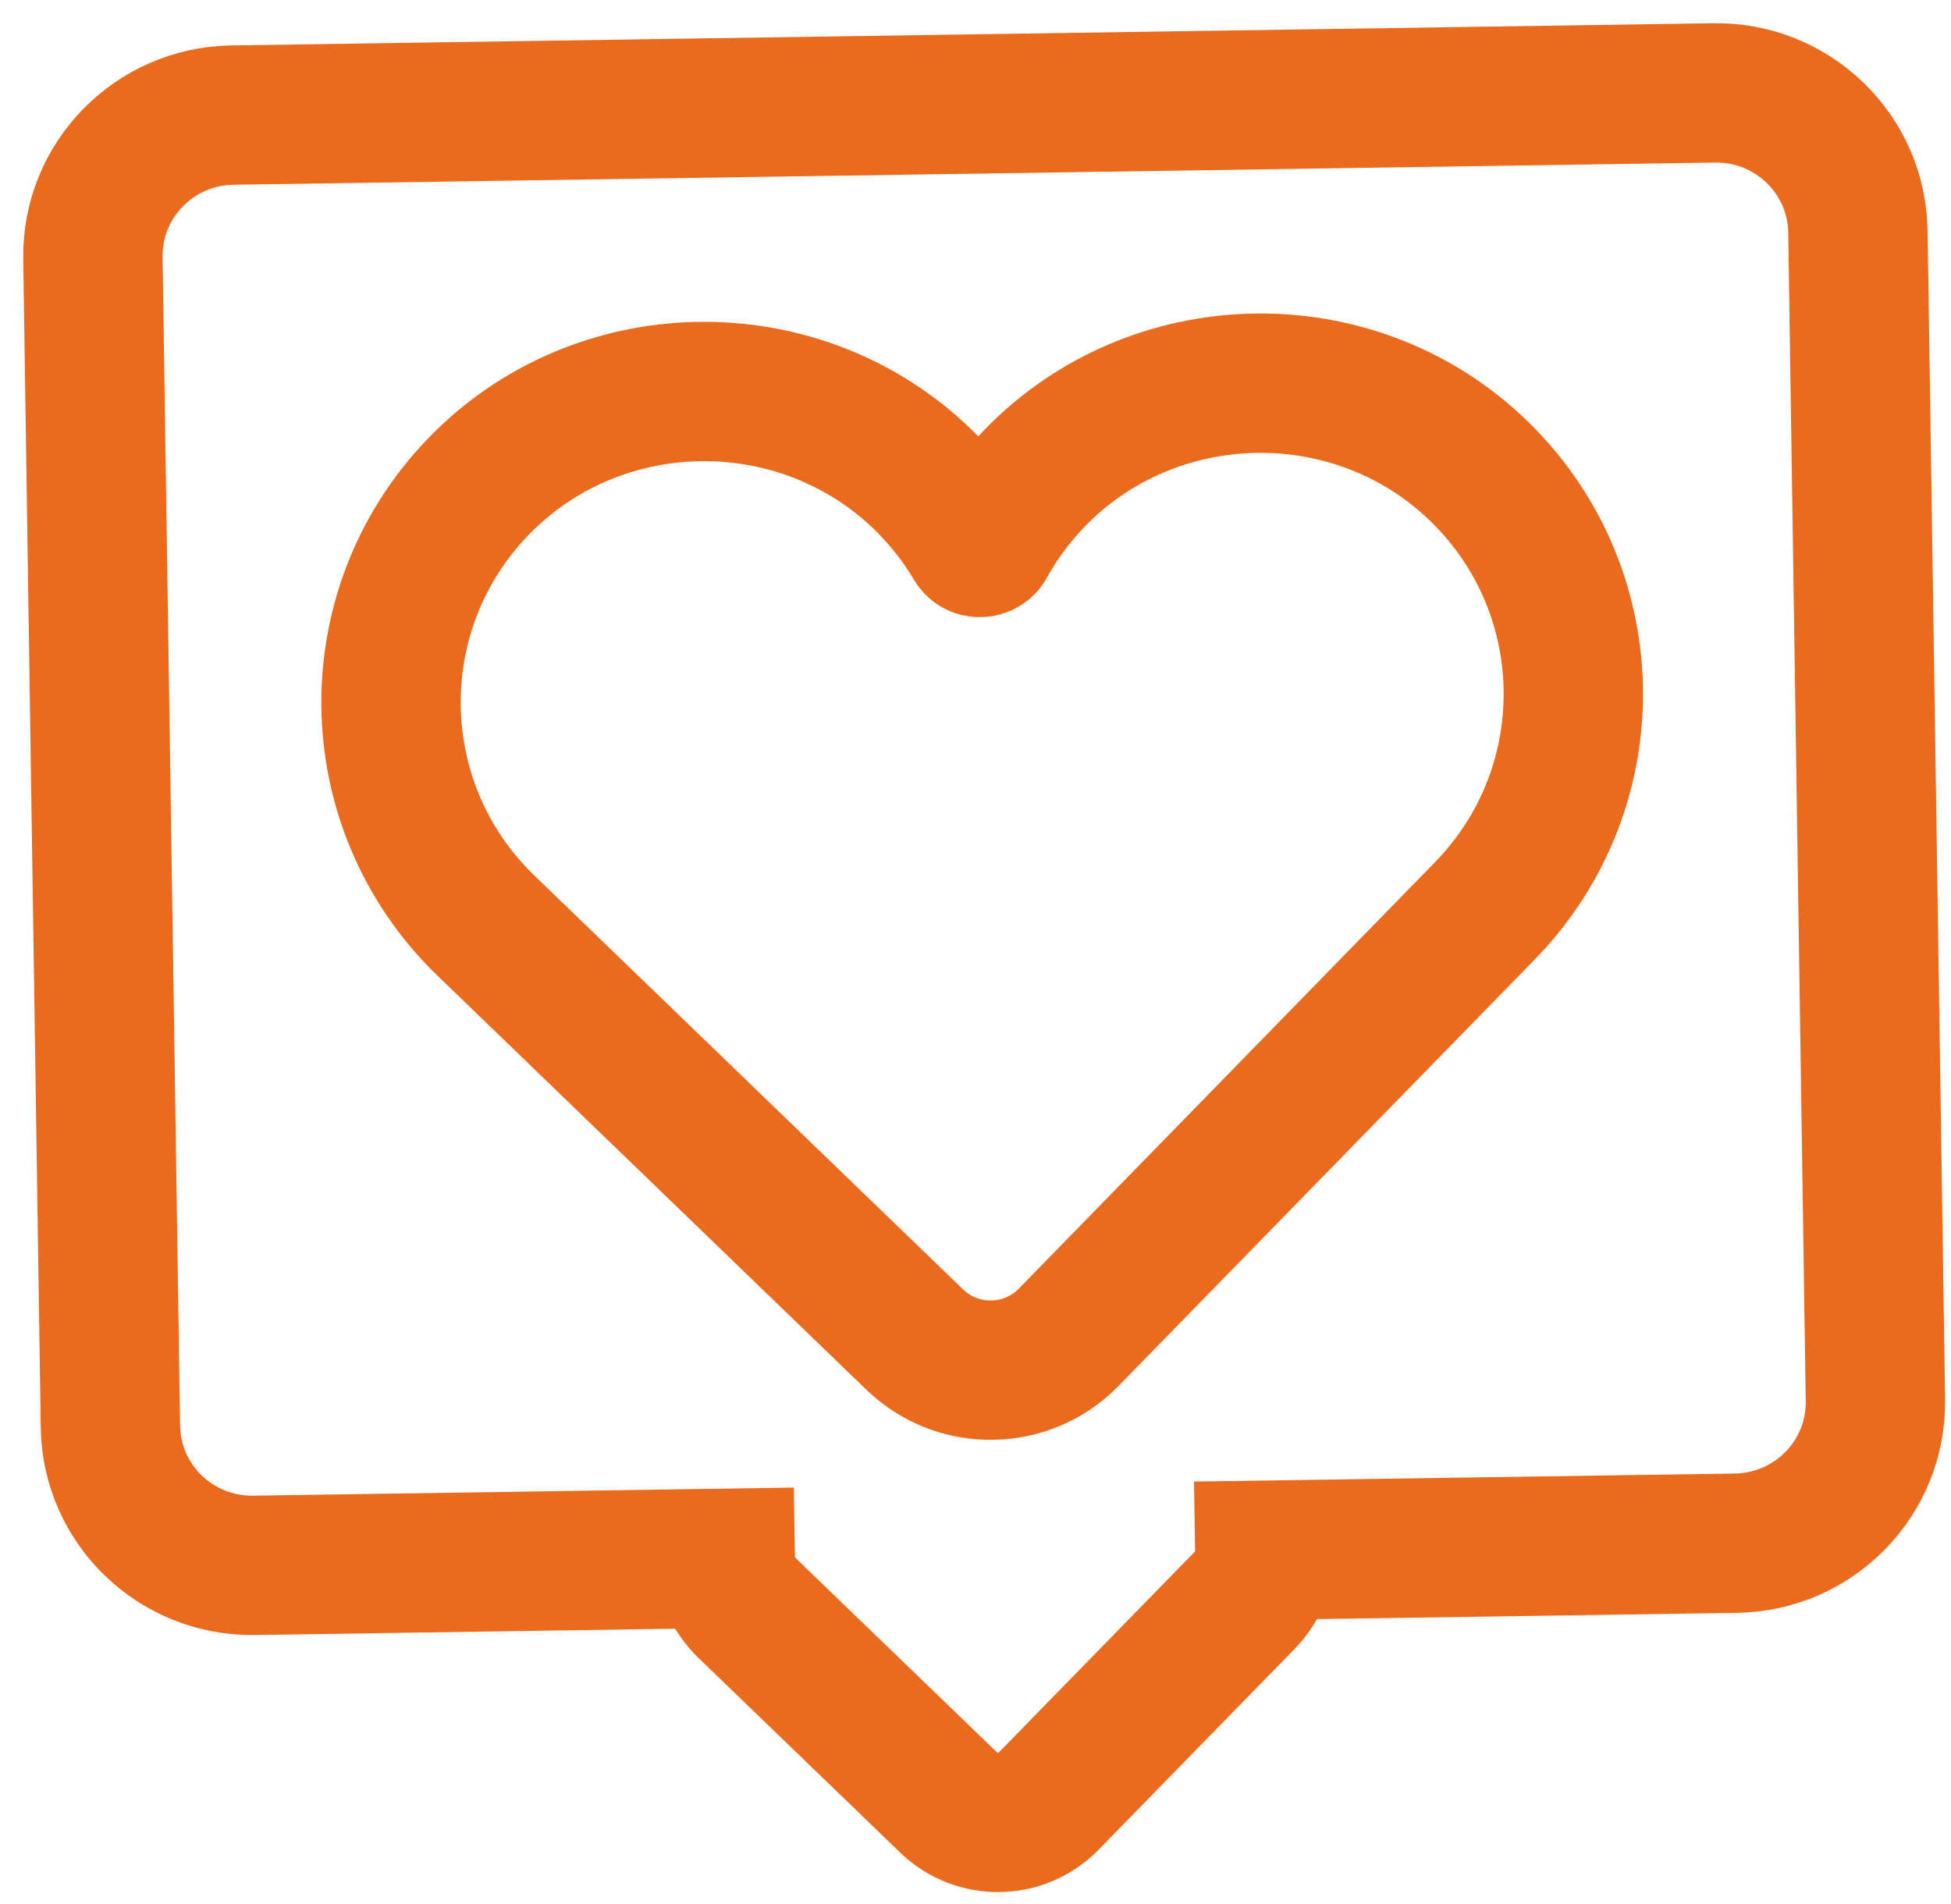 <svg width="42" height="41" viewBox="0 0 42 41" fill="none"
  xmlns="http://www.w3.org/2000/svg">
  <path d="M31.73 10.041C29.055 7.555 24.811 7.672 22.273 10.295C21.854 10.73 21.503 11.206 21.225 11.71C21.168 11.811 21.022 11.814 20.964 11.714C20.671 11.219 20.306 10.753 19.875 10.331C17.259 7.785 13.015 7.795 10.414 10.36C7.728 13.009 7.761 17.322 10.463 19.93C10.473 19.94 16.635 25.887 19.693 28.841C20.622 29.738 22.104 29.715 23.006 28.791C25.976 25.748 31.956 19.619 31.966 19.609C34.588 16.921 34.494 12.611 31.73 10.041ZM5.003 2.478C3.319 2.503 1.975 3.88 2 5.555L2.377 30.715C2.402 32.389 3.786 33.726 5.47 33.701L15.613 33.549C15.619 33.937 15.774 34.322 16.076 34.613L20.422 38.807C21.026 39.39 21.991 39.376 22.577 38.775L26.796 34.453C27.089 34.153 27.233 33.762 27.227 33.375L37.37 33.224C39.054 33.198 40.398 31.821 40.373 30.146L39.996 4.986C39.971 3.312 38.586 1.975 36.903 2L5.003 2.478Z" stroke="#EB6B1E" stroke-width="3" stroke-miterlimit="10" />
</svg>